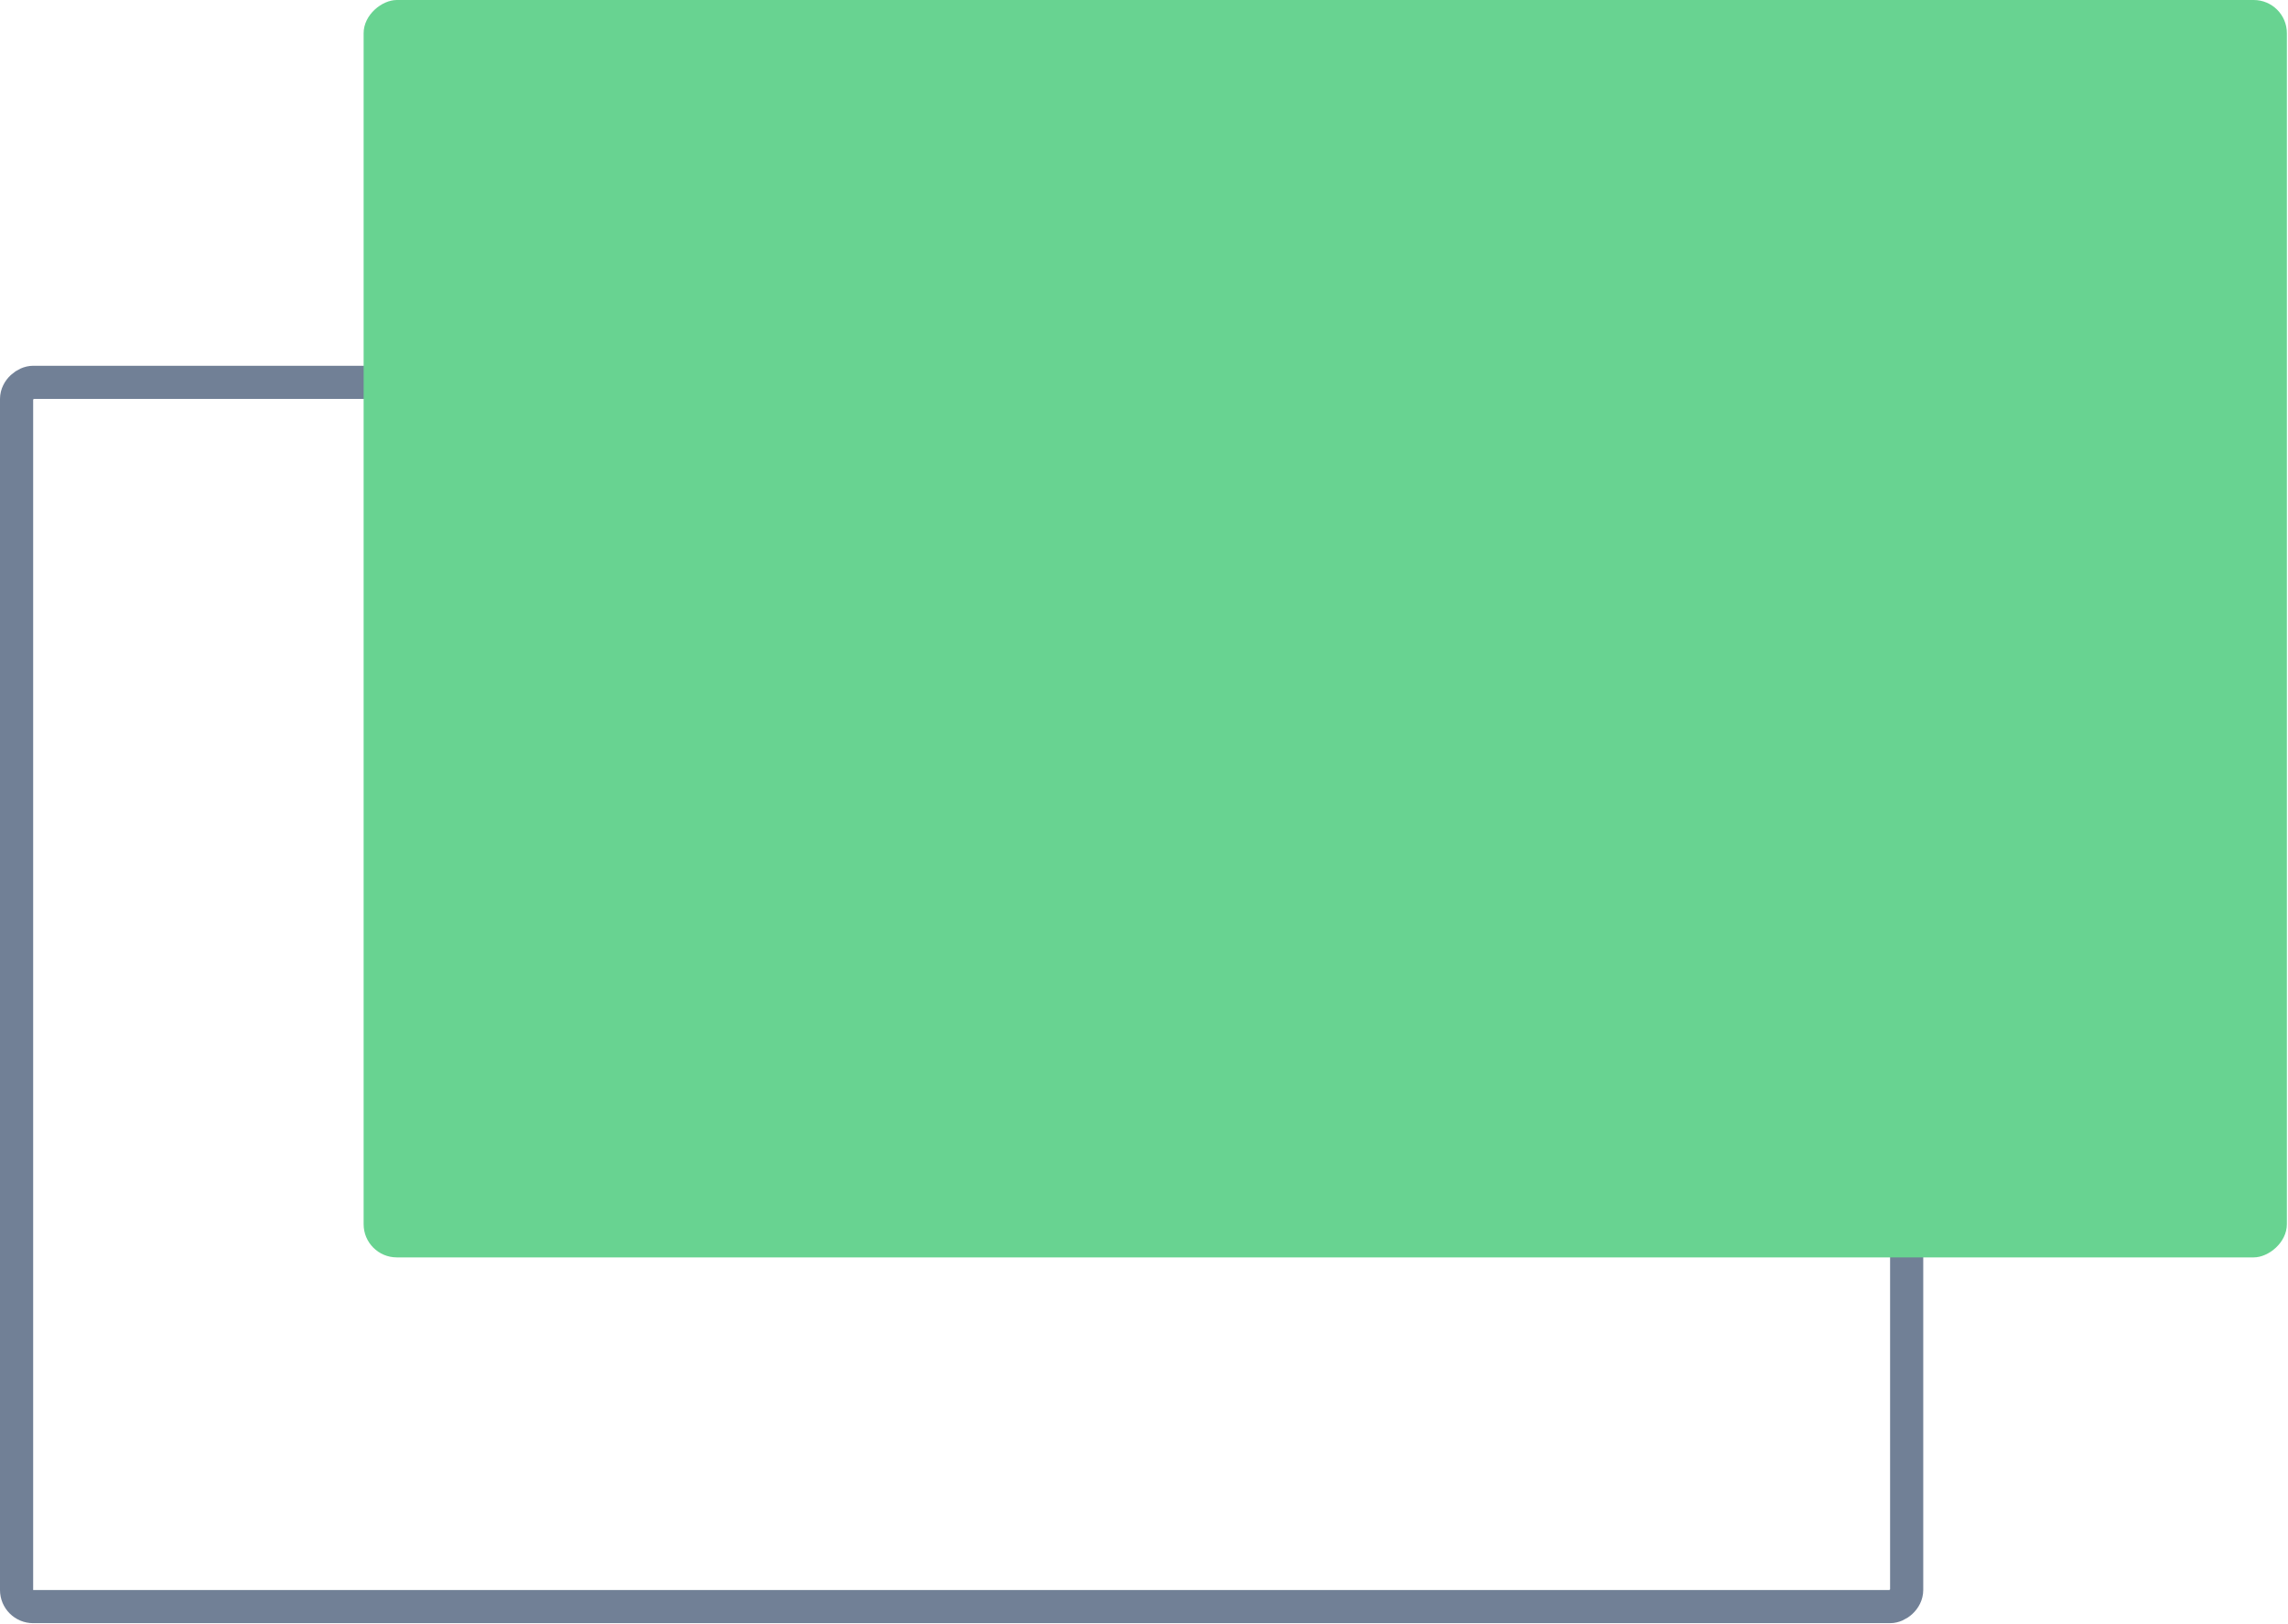 <svg width="69" height="49" viewBox="0 0 69 49" fill="none" xmlns="http://www.w3.org/2000/svg">
<rect x="57.5" y="11.534" width="36.931" height="57" rx="0.5" transform="rotate(90 57.5 11.534)" stroke="#718096"/>
<rect x="68.966" width="37.931" height="58" rx="1" transform="rotate(90 68.966 0)" fill="#68D391"/>
</svg>
